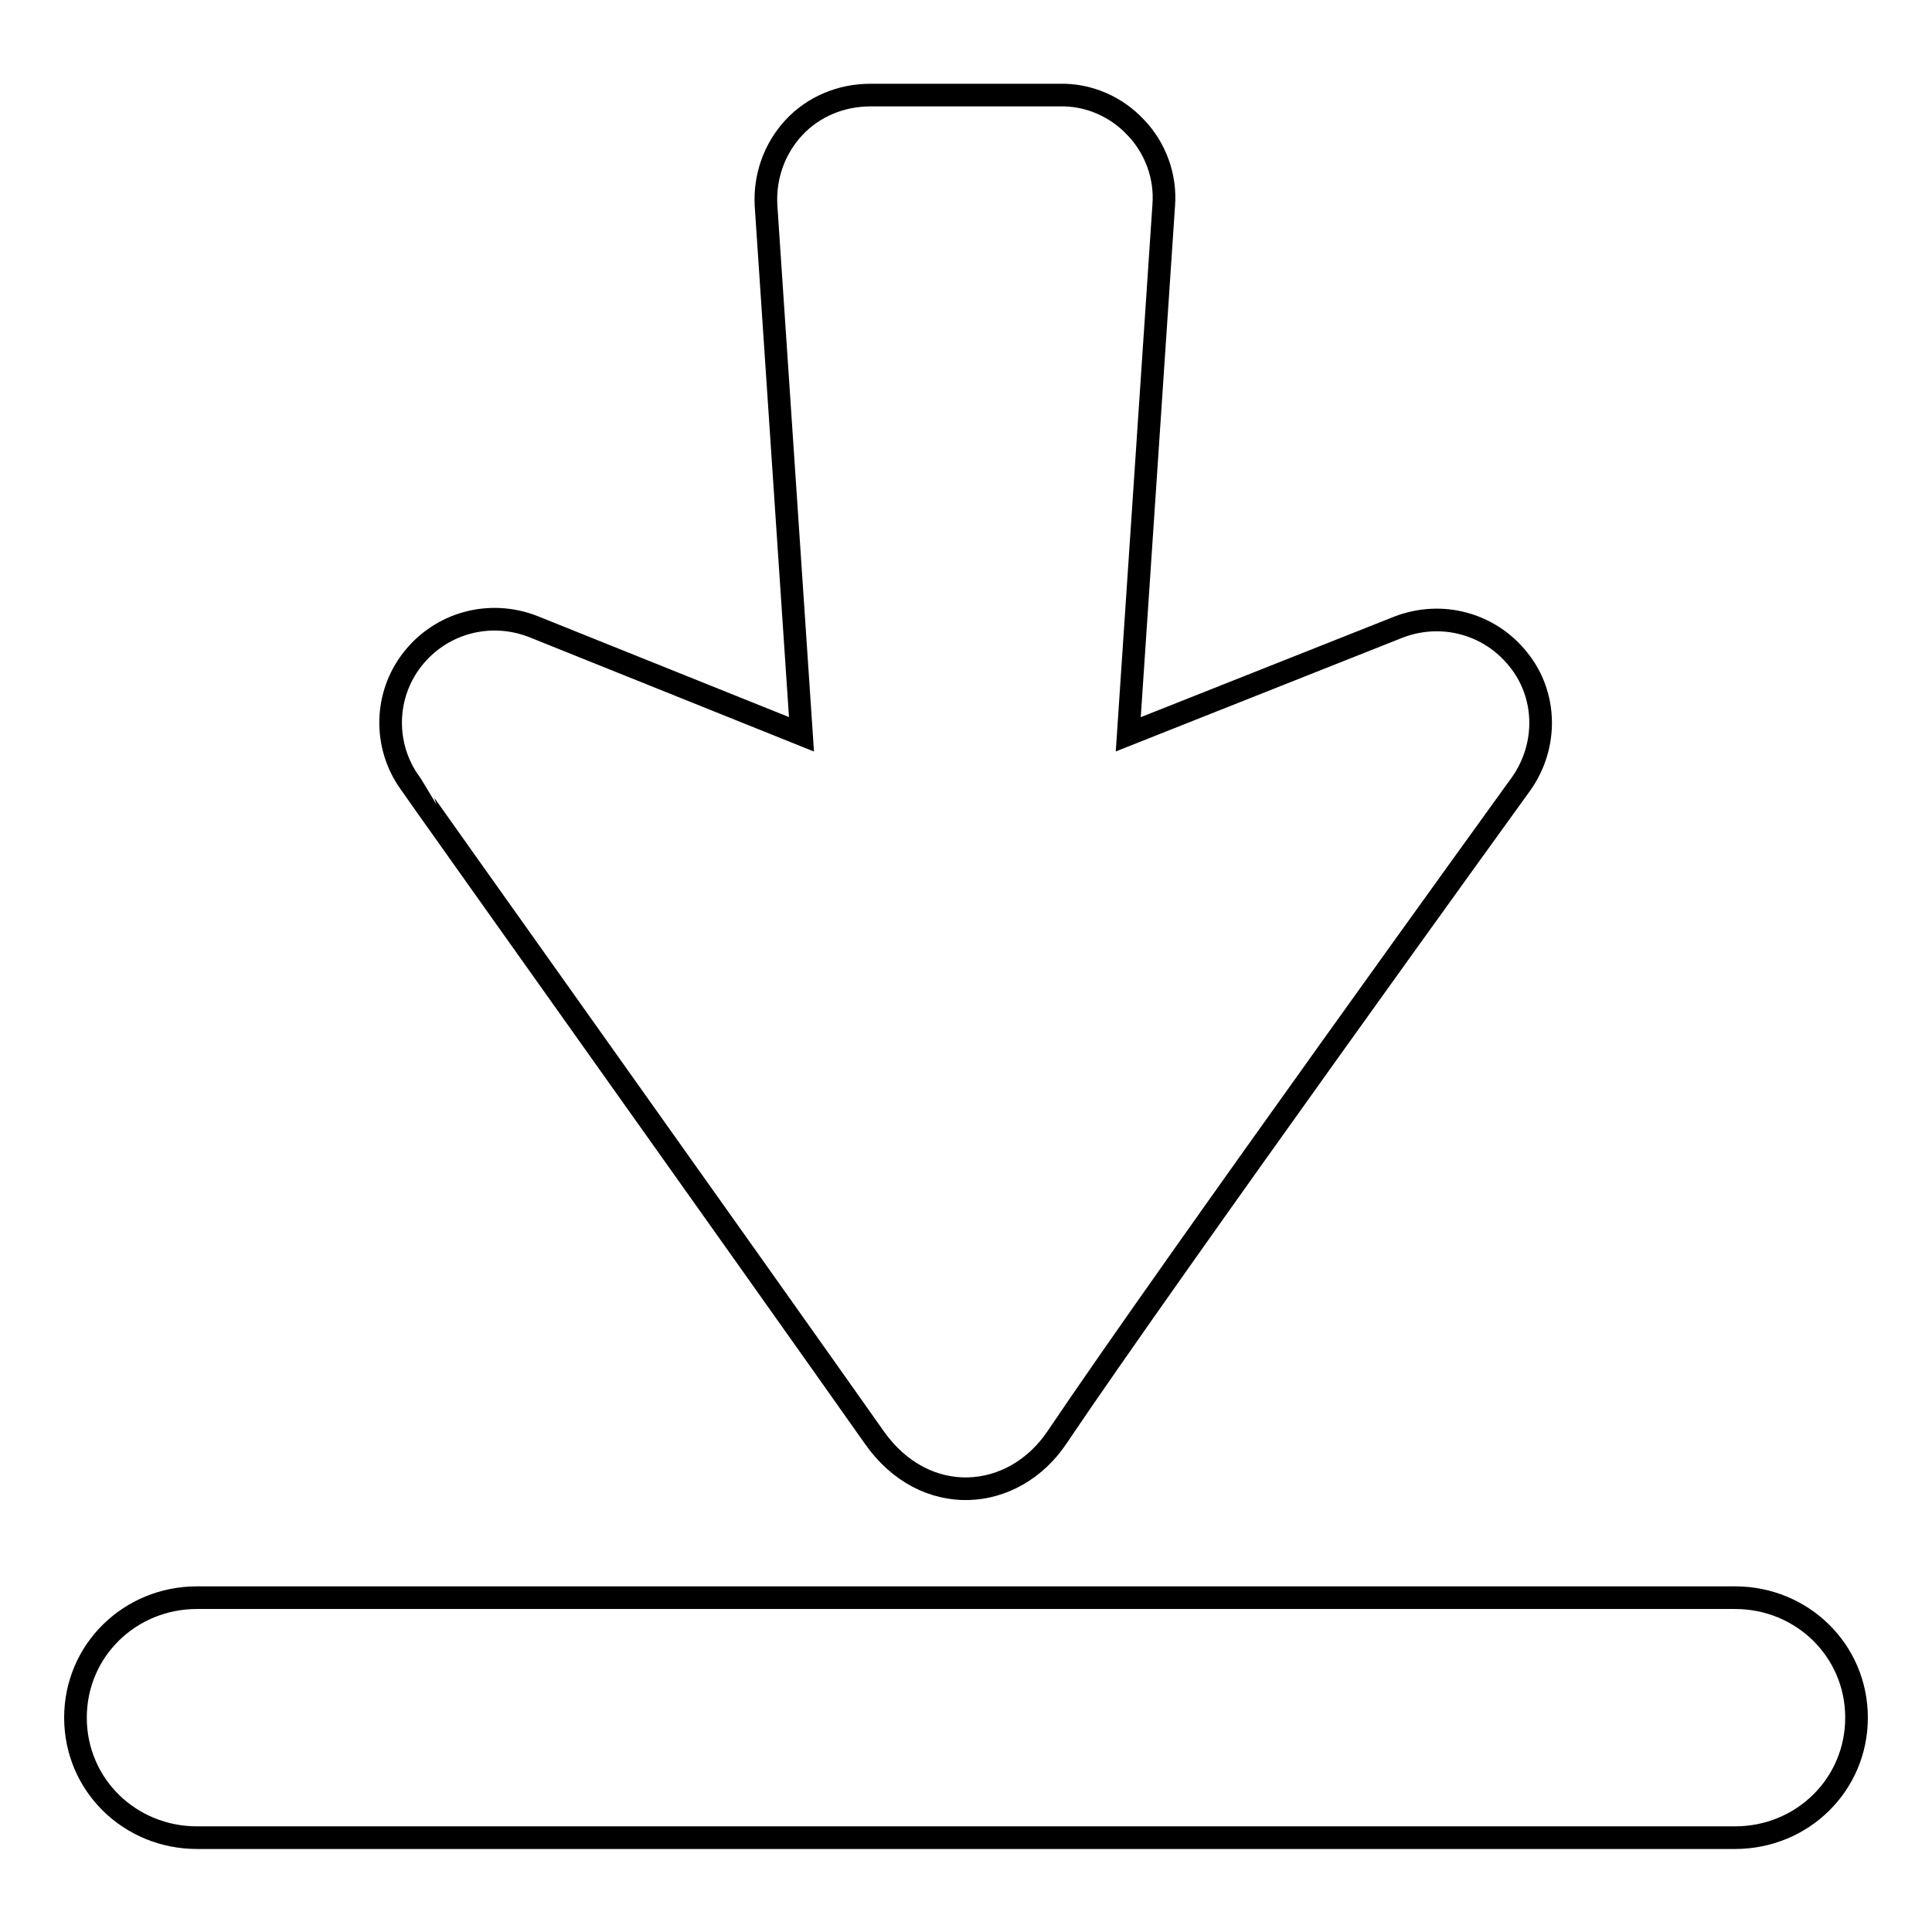 <?xml version="1.0" encoding="utf-8"?>
<!-- Svg Vector Icons : http://www.onlinewebfonts.com/icon -->
<!DOCTYPE svg PUBLIC "-//W3C//DTD SVG 1.1//EN" "http://www.w3.org/Graphics/SVG/1.1/DTD/svg11.dtd">
<svg version="1.1" xmlns="http://www.w3.org/2000/svg" xmlns:xlink="http://www.w3.org/1999/xlink" x="0px" y="0px" viewBox="0 0 256 256" enable-background="new 0 0 256 256" xml:space="preserve">
<g><g><g><g><path stroke-width="3" fill-opacity="0" stroke="#000000"  d="M229.9,211.7H26.1c-8.9,0-16.1,7-16.1,15.9s7.2,15.9,16.1,15.9h203.8c8.9,0,16.1-7,16.1-15.9S238.8,211.7,229.9,211.7z"/><path stroke-width="3" fill-opacity="0" stroke="#000000"  d="M115.8,190.4c6.7,9.6,18.5,8.7,24.3,0c14.8-22,61.5-86.6,61.5-86.6c3.5-5,3.4-11.7-0.4-16.4c-3.8-4.8-10.2-6.5-15.9-4.3l-35.8,14.2l4.7-70.1c0.3-3.8-1.1-7.6-3.7-10.3c-2.6-2.8-6.3-4.4-10.1-4.3h-25.1c-3.8,0-7.5,1.5-10.1,4.3s-3.9,6.5-3.7,10.3l4.7,70.1L70.6,83c-5.7-2.2-12.1-0.5-15.9,4.3c-3.8,4.8-3.9,11.5-0.4,16.4C54.3,103.8,100.5,168.7,115.8,190.4z"/></g></g><g></g><g></g><g></g><g></g><g></g><g></g><g></g><g></g><g></g><g></g><g></g><g></g><g></g><g></g><g></g></g></g>
</svg>